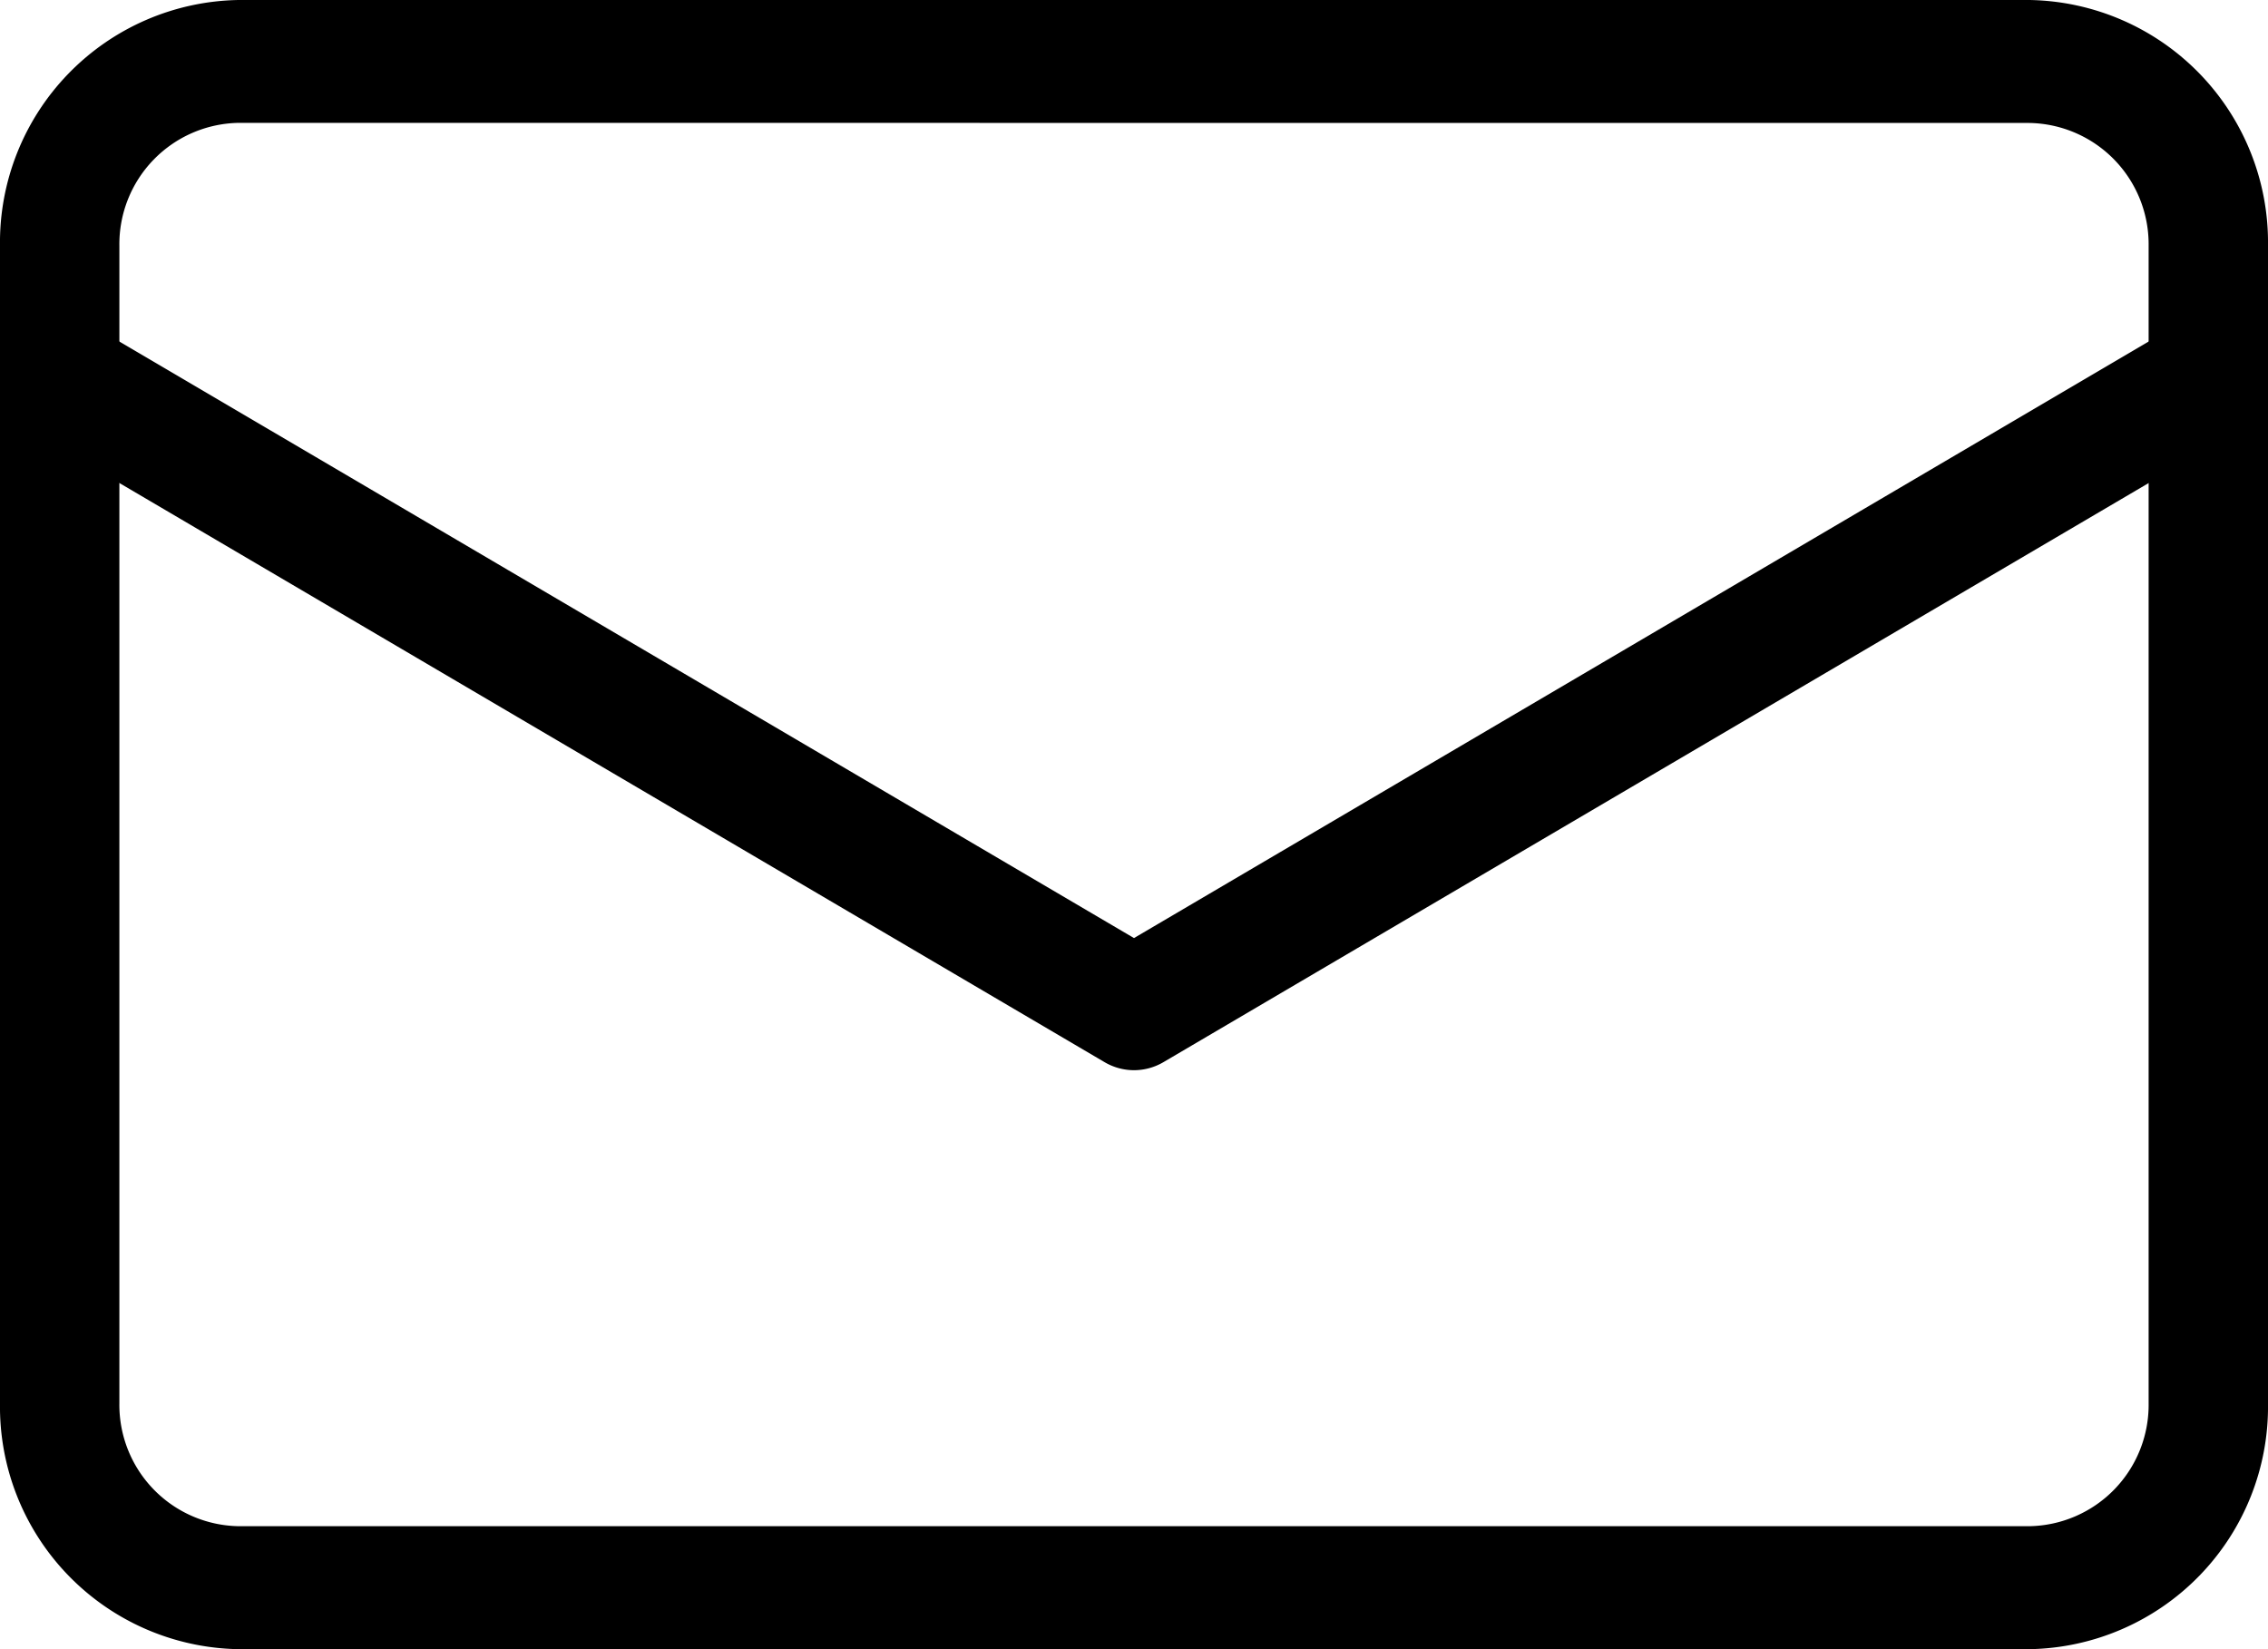 <svg xmlns="http://www.w3.org/2000/svg" xmlns:xlink="http://www.w3.org/1999/xlink" width="22" height="16" viewBox="0 0 22 16">
  <defs>
    <clipPath id="clip-path">
      <rect id="長方形_6911" data-name="長方形 6911" width="22" height="16" fill="none"/>
    </clipPath>
  </defs>
  <g id="グループ_64586" data-name="グループ 64586" transform="translate(0 0)">
    <g id="グループ_64585" data-name="グループ 64585" transform="translate(0 0)" clip-path="url(#clip-path)">
      <path id="パス_138948" data-name="パス 138948" d="M19.684,16H2.316A2.353,2.353,0,0,1,0,13.615V2.385A2.353,2.353,0,0,1,2.316,0H19.684A2.353,2.353,0,0,1,22,2.385V13.615A2.353,2.353,0,0,1,19.684,16M2.316,1.192A1.177,1.177,0,0,0,1.158,2.385V13.615a1.177,1.177,0,0,0,1.158,1.192H19.684a1.177,1.177,0,0,0,1.158-1.192V2.385a1.177,1.177,0,0,0-1.158-1.192Z" transform="translate(0 0)"/>
      <path id="パス_138949" data-name="パス 138949" d="M11,12.459a.565.565,0,0,1-.287-.079L.292,6.253A.605.605,0,0,1,.076,5.44a.57.57,0,0,1,.79-.222L11,11.177,21.134,5.218a.57.57,0,0,1,.79.222.605.605,0,0,1-.215.813L11.287,12.38a.565.565,0,0,1-.287.079" transform="translate(0 -2.076)"/>
    </g>
  </g>
</svg>
